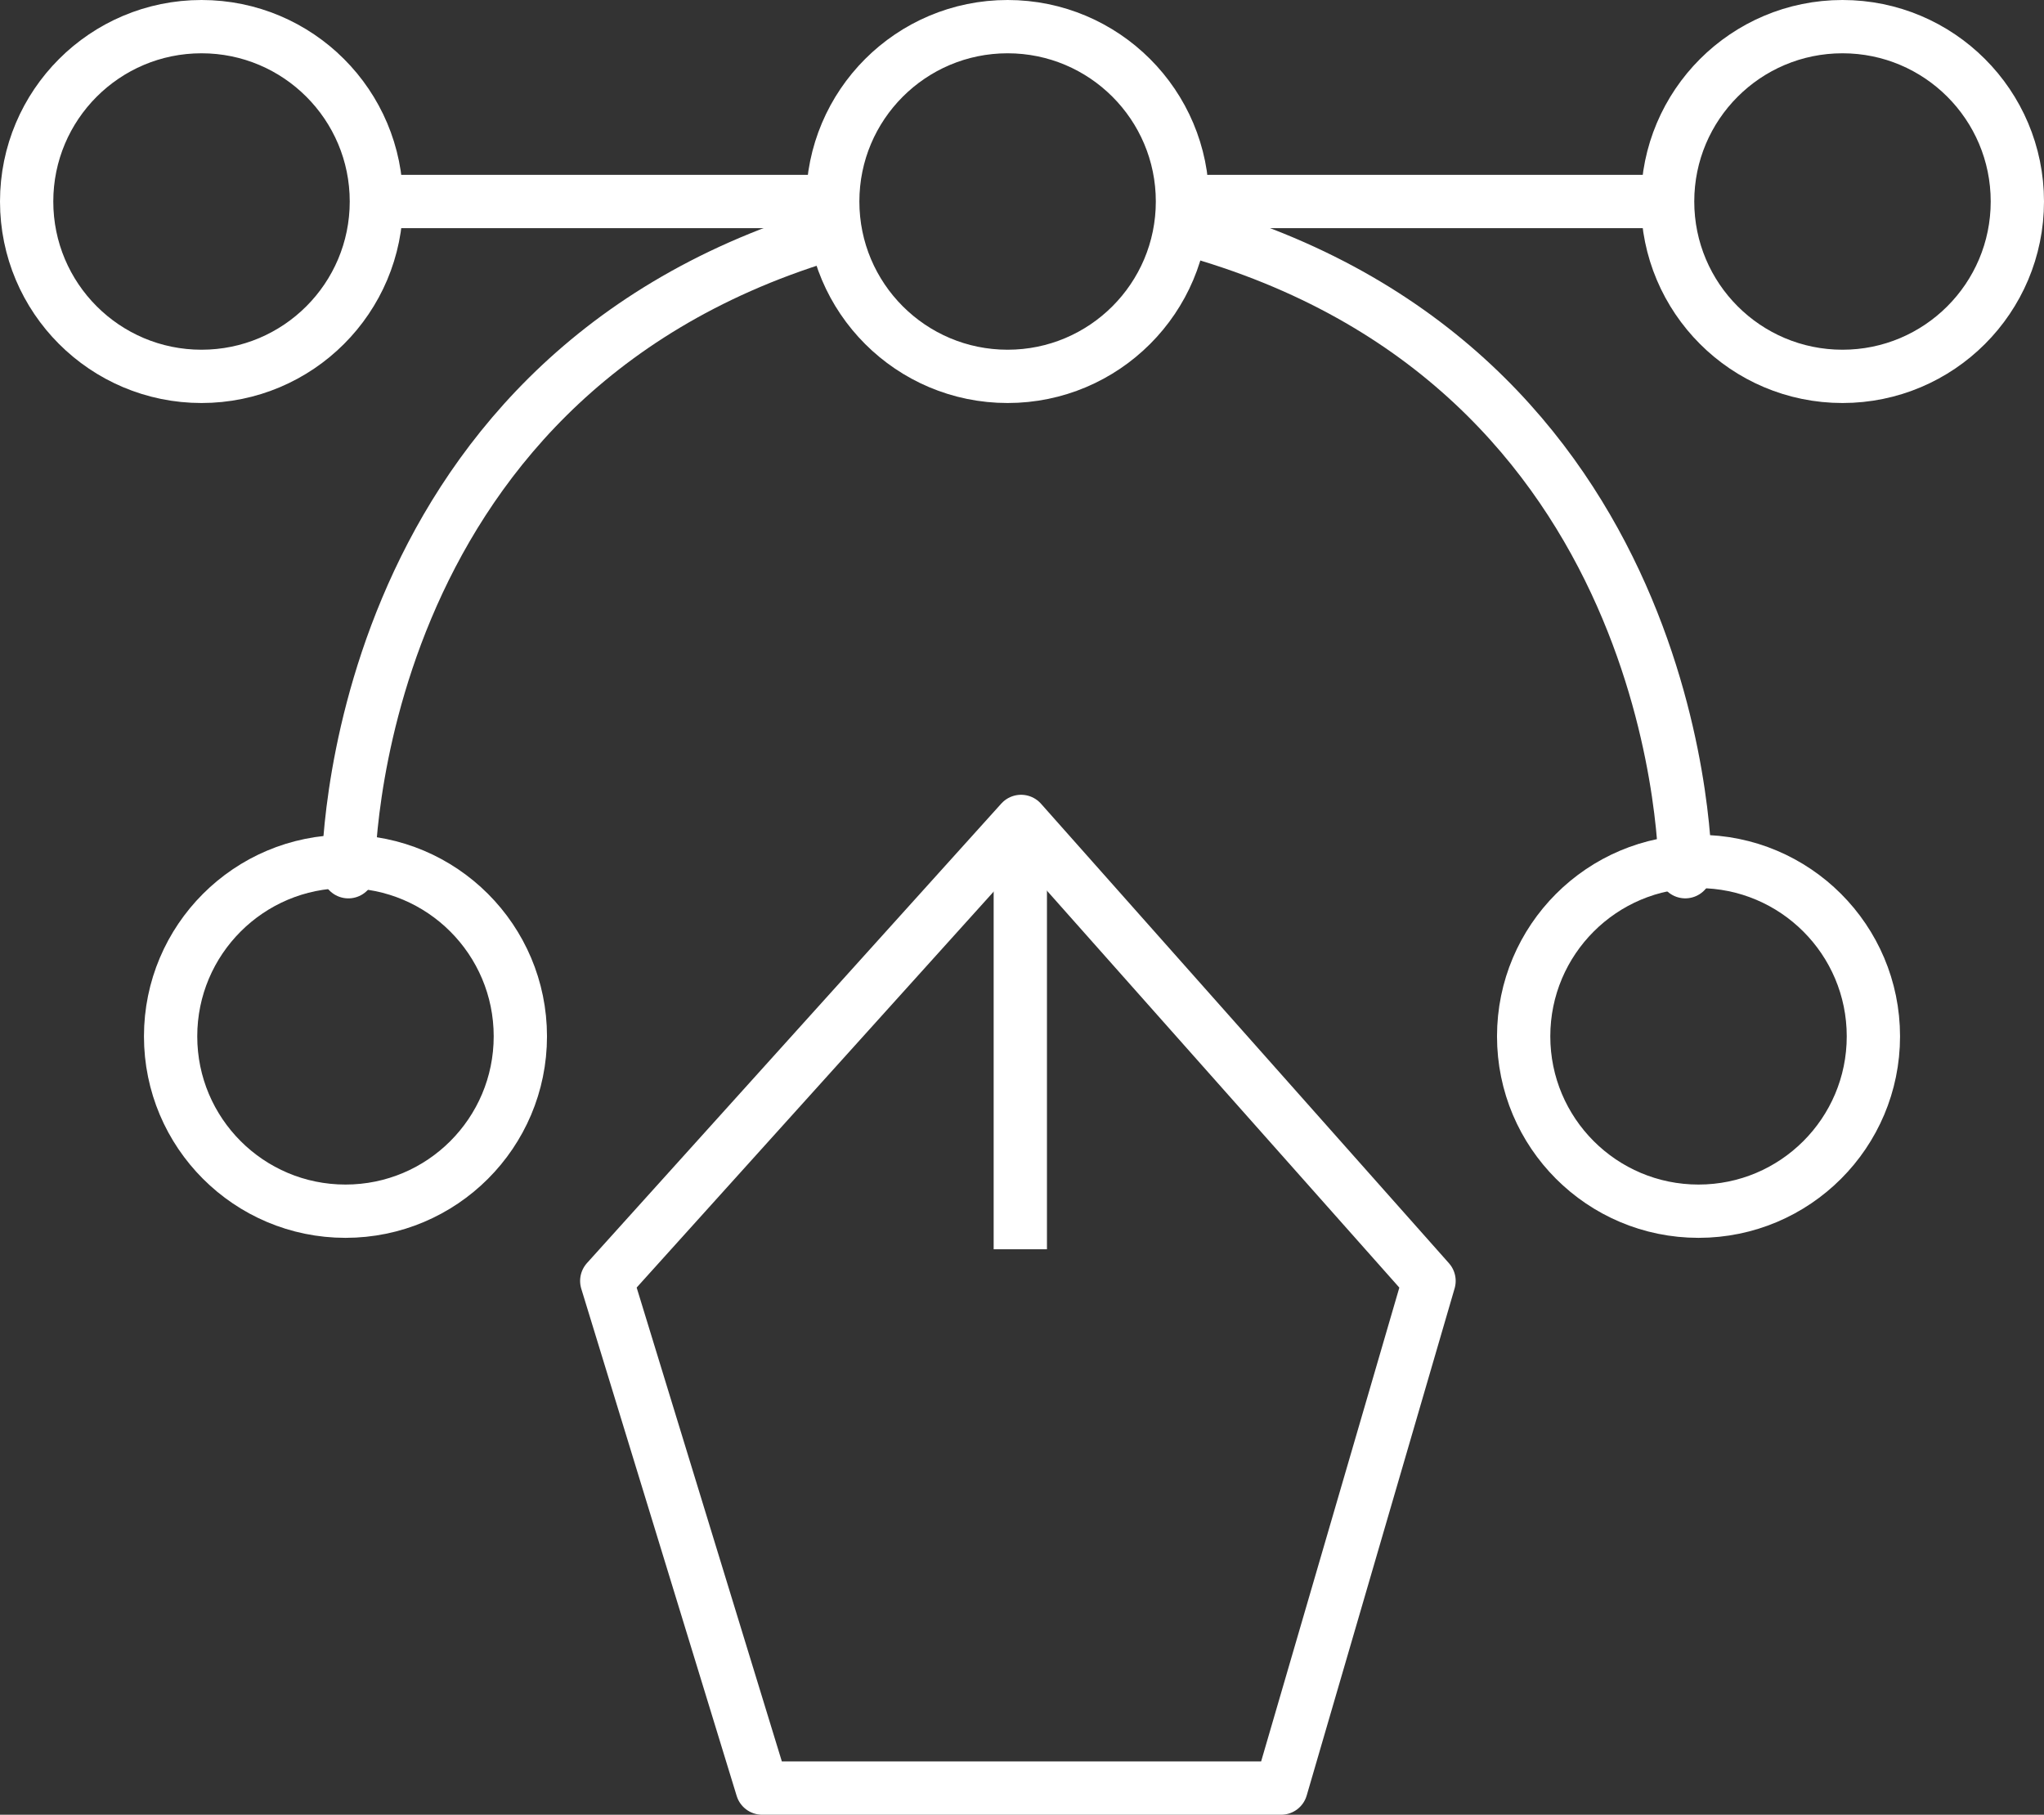 <svg xmlns="http://www.w3.org/2000/svg" width="76.713" height="68.111" viewBox="0 0 76.713 68.111">
  <rect x="0" y="0" width="76.713" height="68.111" fill="#333333" stroke="none"/>
  <g id="design-icon" transform="translate(-860.68 -2574.706)">
    <path id="Pen_Tip" data-name="Pen Tip" d="M821.441,2710.573v16.016" transform="translate(77.532 -104.995)" fill="none" stroke="#fff" stroke-width="2"/>
    <path id="Pen" d="M807.076,2728.781l15.55-17.246,15.311,17.246-5.552,19.035H812.908Z" transform="translate(76.376 -105.999)" fill="none" stroke="#fff" stroke-linecap="round" stroke-linejoin="round" stroke-width="2"/>
    <g id="Ellipse_5" data-name="Ellipse 5" transform="translate(916.864 2606.039)" fill="none" stroke="#fff" stroke-width="2">
      <circle cx="7.563" cy="7.563" r="7.563" stroke="none"/>
      <circle cx="7.563" cy="7.563" r="6.563" fill="none"/>
    </g>
    <path id="Path_4" data-name="Path 4" d="M815.975,2715.059s.126-18.387-17.87-23.884" transform="translate(107.955 -107.636)" fill="none" stroke="#fff" stroke-linecap="round" stroke-width="2"/>
    <g id="Ellipse_4" data-name="Ellipse 4" transform="translate(922.267 2574.706)" fill="none" stroke="#fff" stroke-width="2">
      <circle cx="7.563" cy="7.563" r="7.563" stroke="none"/>
      <circle cx="7.563" cy="7.563" r="6.563" fill="none"/>
    </g>
    <path id="Path_3" data-name="Path 3" d="M798.492,2690h16.369" transform="translate(107.568 -107.731)" fill="none" stroke="#fff" stroke-linecap="round" stroke-width="2"/>
    <g id="Ellipse_3" data-name="Ellipse 3" transform="translate(866.083 2606.039)" fill="none" stroke="#fff" stroke-width="2">
      <circle cx="7.563" cy="7.563" r="7.563" stroke="none"/>
      <circle cx="7.563" cy="7.563" r="6.563" fill="none"/>
    </g>
    <path id="Path_2" data-name="Path 2" d="M798.1,2715.061s-.126-18.388,17.871-23.886" transform="translate(75.654 -107.637)" fill="none" stroke="#fff" stroke-linecap="round" stroke-width="2"/>
    <g id="Ellipse_2" data-name="Ellipse 2" transform="translate(890.933 2574.706)" fill="none" stroke="#fff" stroke-width="2">
      <circle cx="7.563" cy="7.563" r="7.563" stroke="none"/>
      <circle cx="7.563" cy="7.563" r="6.563" fill="none"/>
    </g>
    <path id="Path_1" data-name="Path 1" d="M798.492,2690h16.369" transform="translate(76.776 -107.731)" fill="none" stroke="#fff" stroke-linecap="round" stroke-width="2"/>
    <g id="Ellipse_1" data-name="Ellipse 1" transform="translate(860.68 2574.706)" fill="none" stroke="#fff" stroke-width="2">
      <circle cx="7.563" cy="7.563" r="7.563" stroke="none"/>
      <circle cx="7.563" cy="7.563" r="6.563" fill="none"/>
    </g>
  </g>
</svg>
